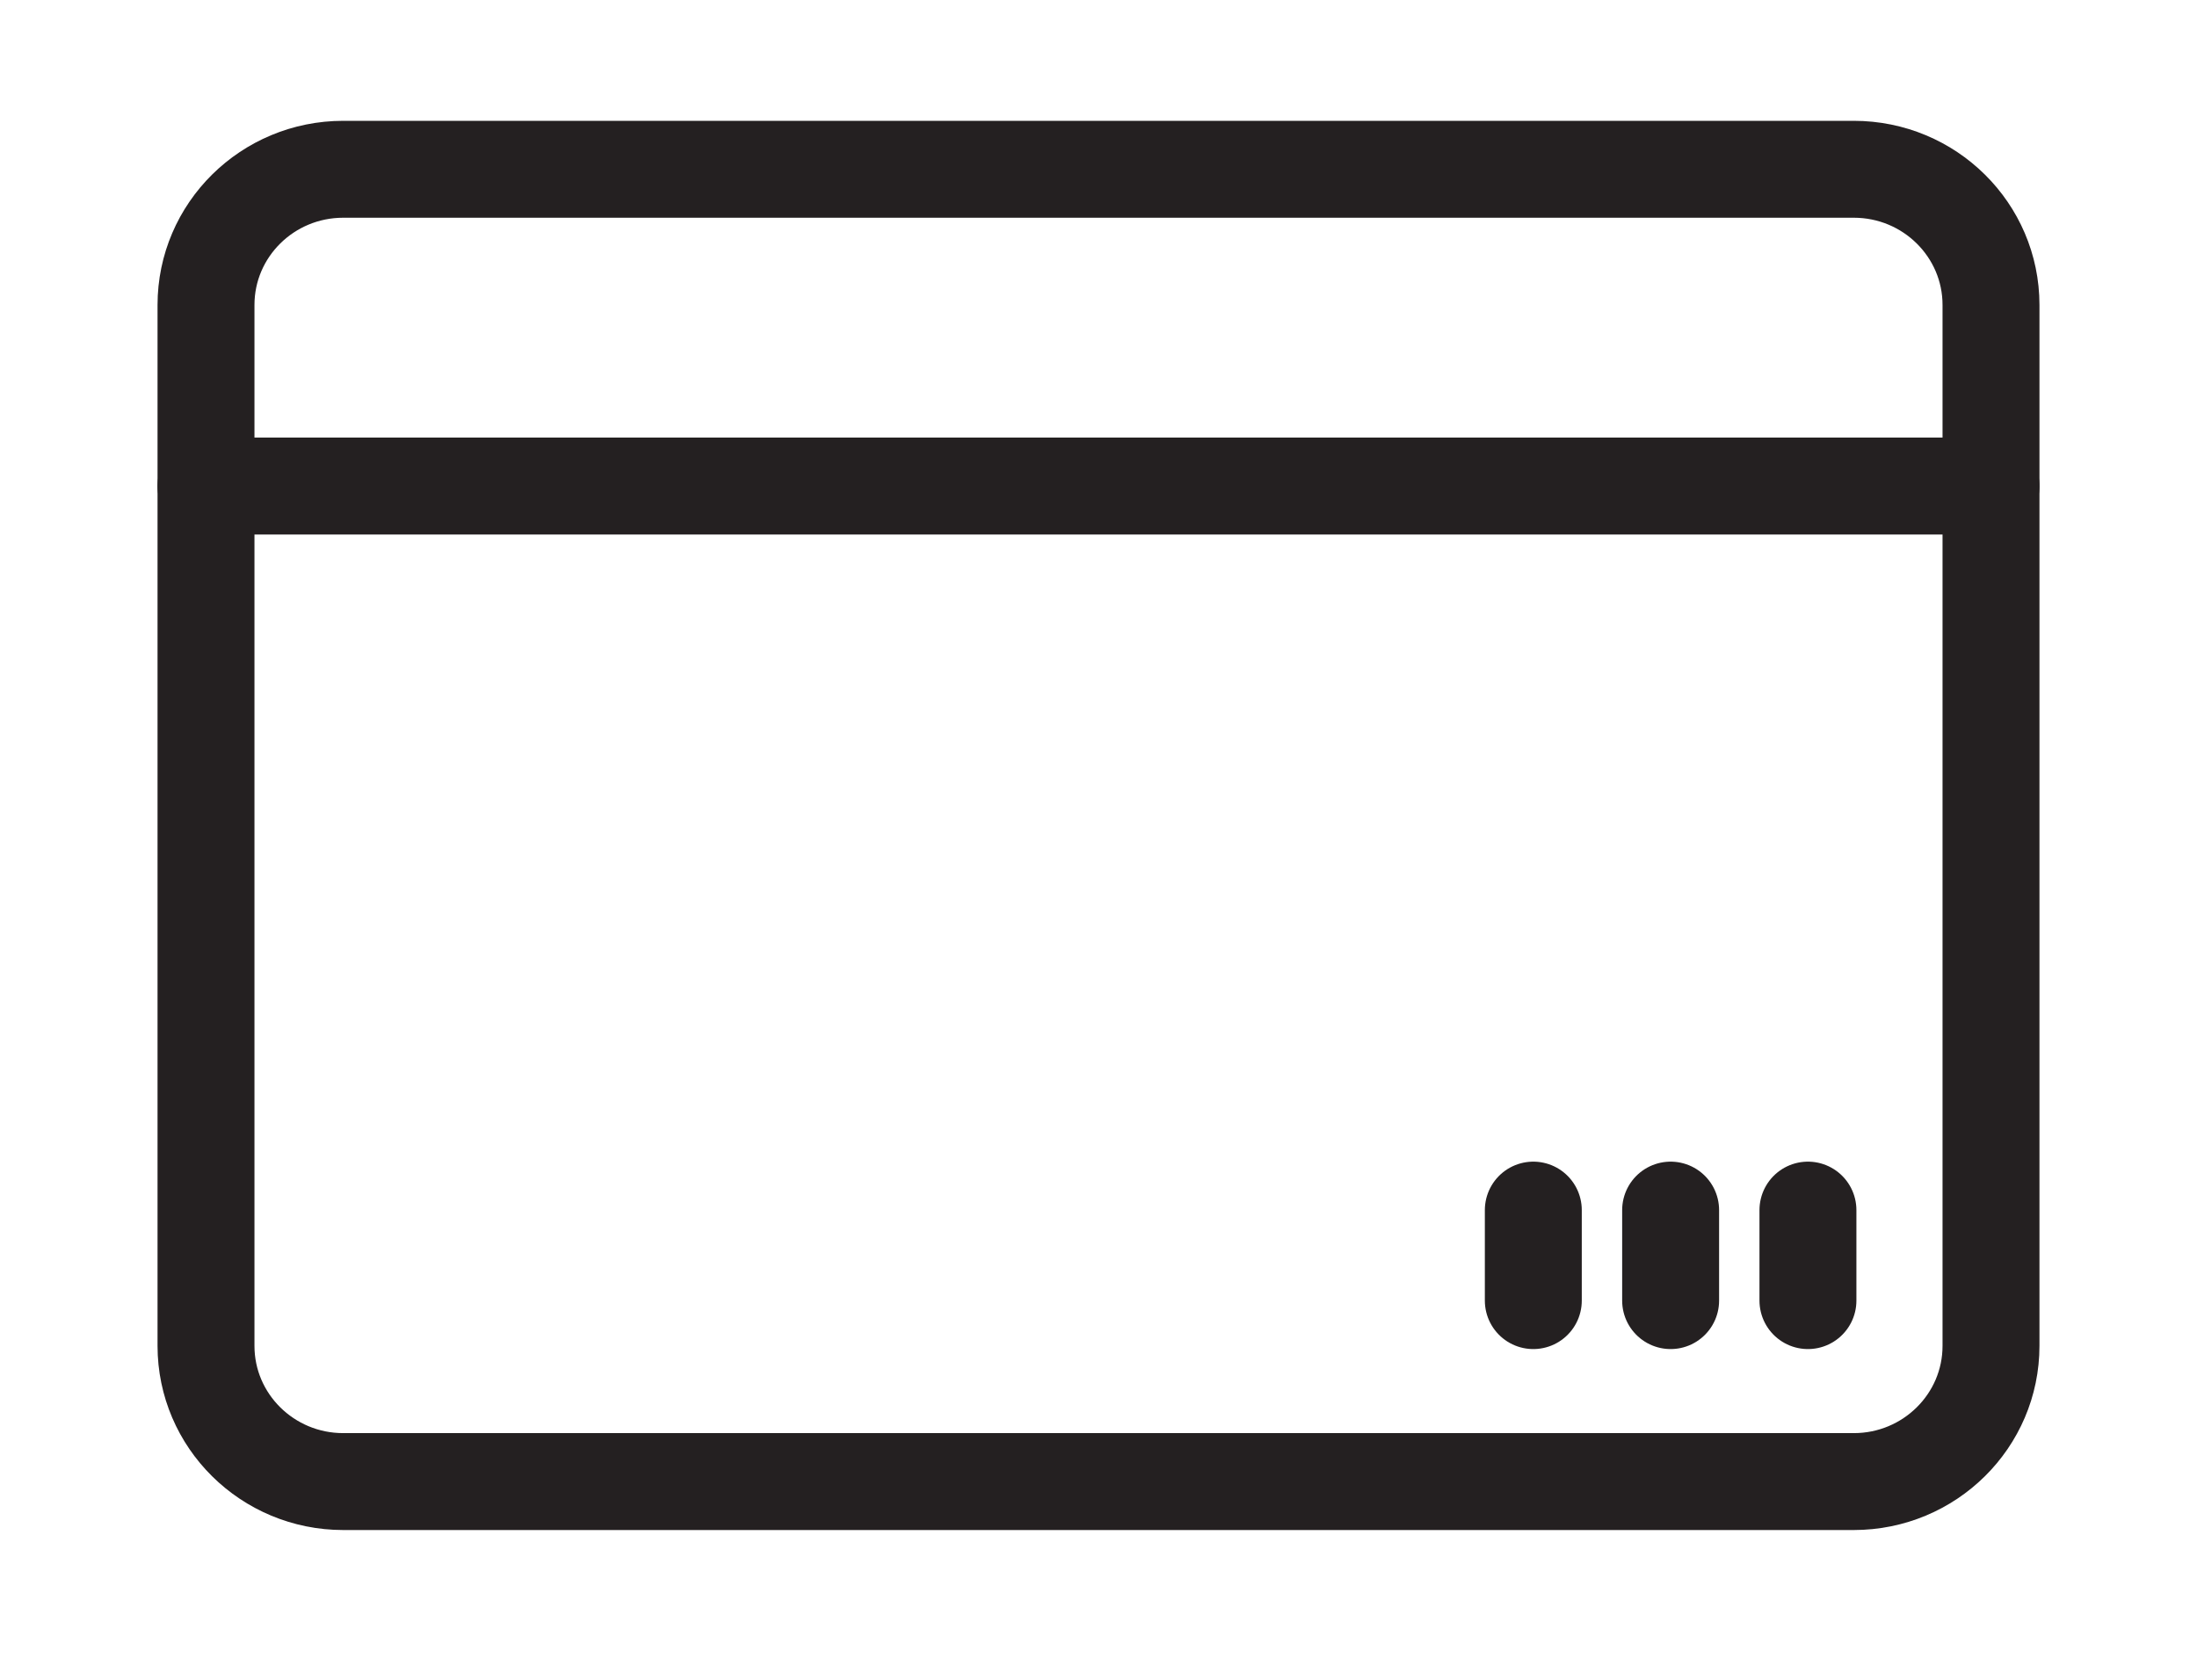 <svg width="34" height="26" viewBox="0 0 34 26" fill="none" xmlns="http://www.w3.org/2000/svg">
<path d="M28.688 2.62H5.312C4.139 2.62 3.188 3.56 3.188 4.721V20.831C3.188 21.991 4.139 22.932 5.312 22.932H28.688C29.861 22.932 30.812 21.991 30.812 20.831V4.721C30.812 3.56 29.861 2.62 28.688 2.62Z" stroke="#242021" stroke-width="1.5" stroke-linecap="round" stroke-linejoin="round"/>
<path d="M3.188 7.523H30.812M23.729 20.131V18.73M25.854 20.131V18.73M27.979 20.131V18.73" stroke="#242021" stroke-width="1.5" stroke-linecap="round" stroke-linejoin="round"/>
</svg>
